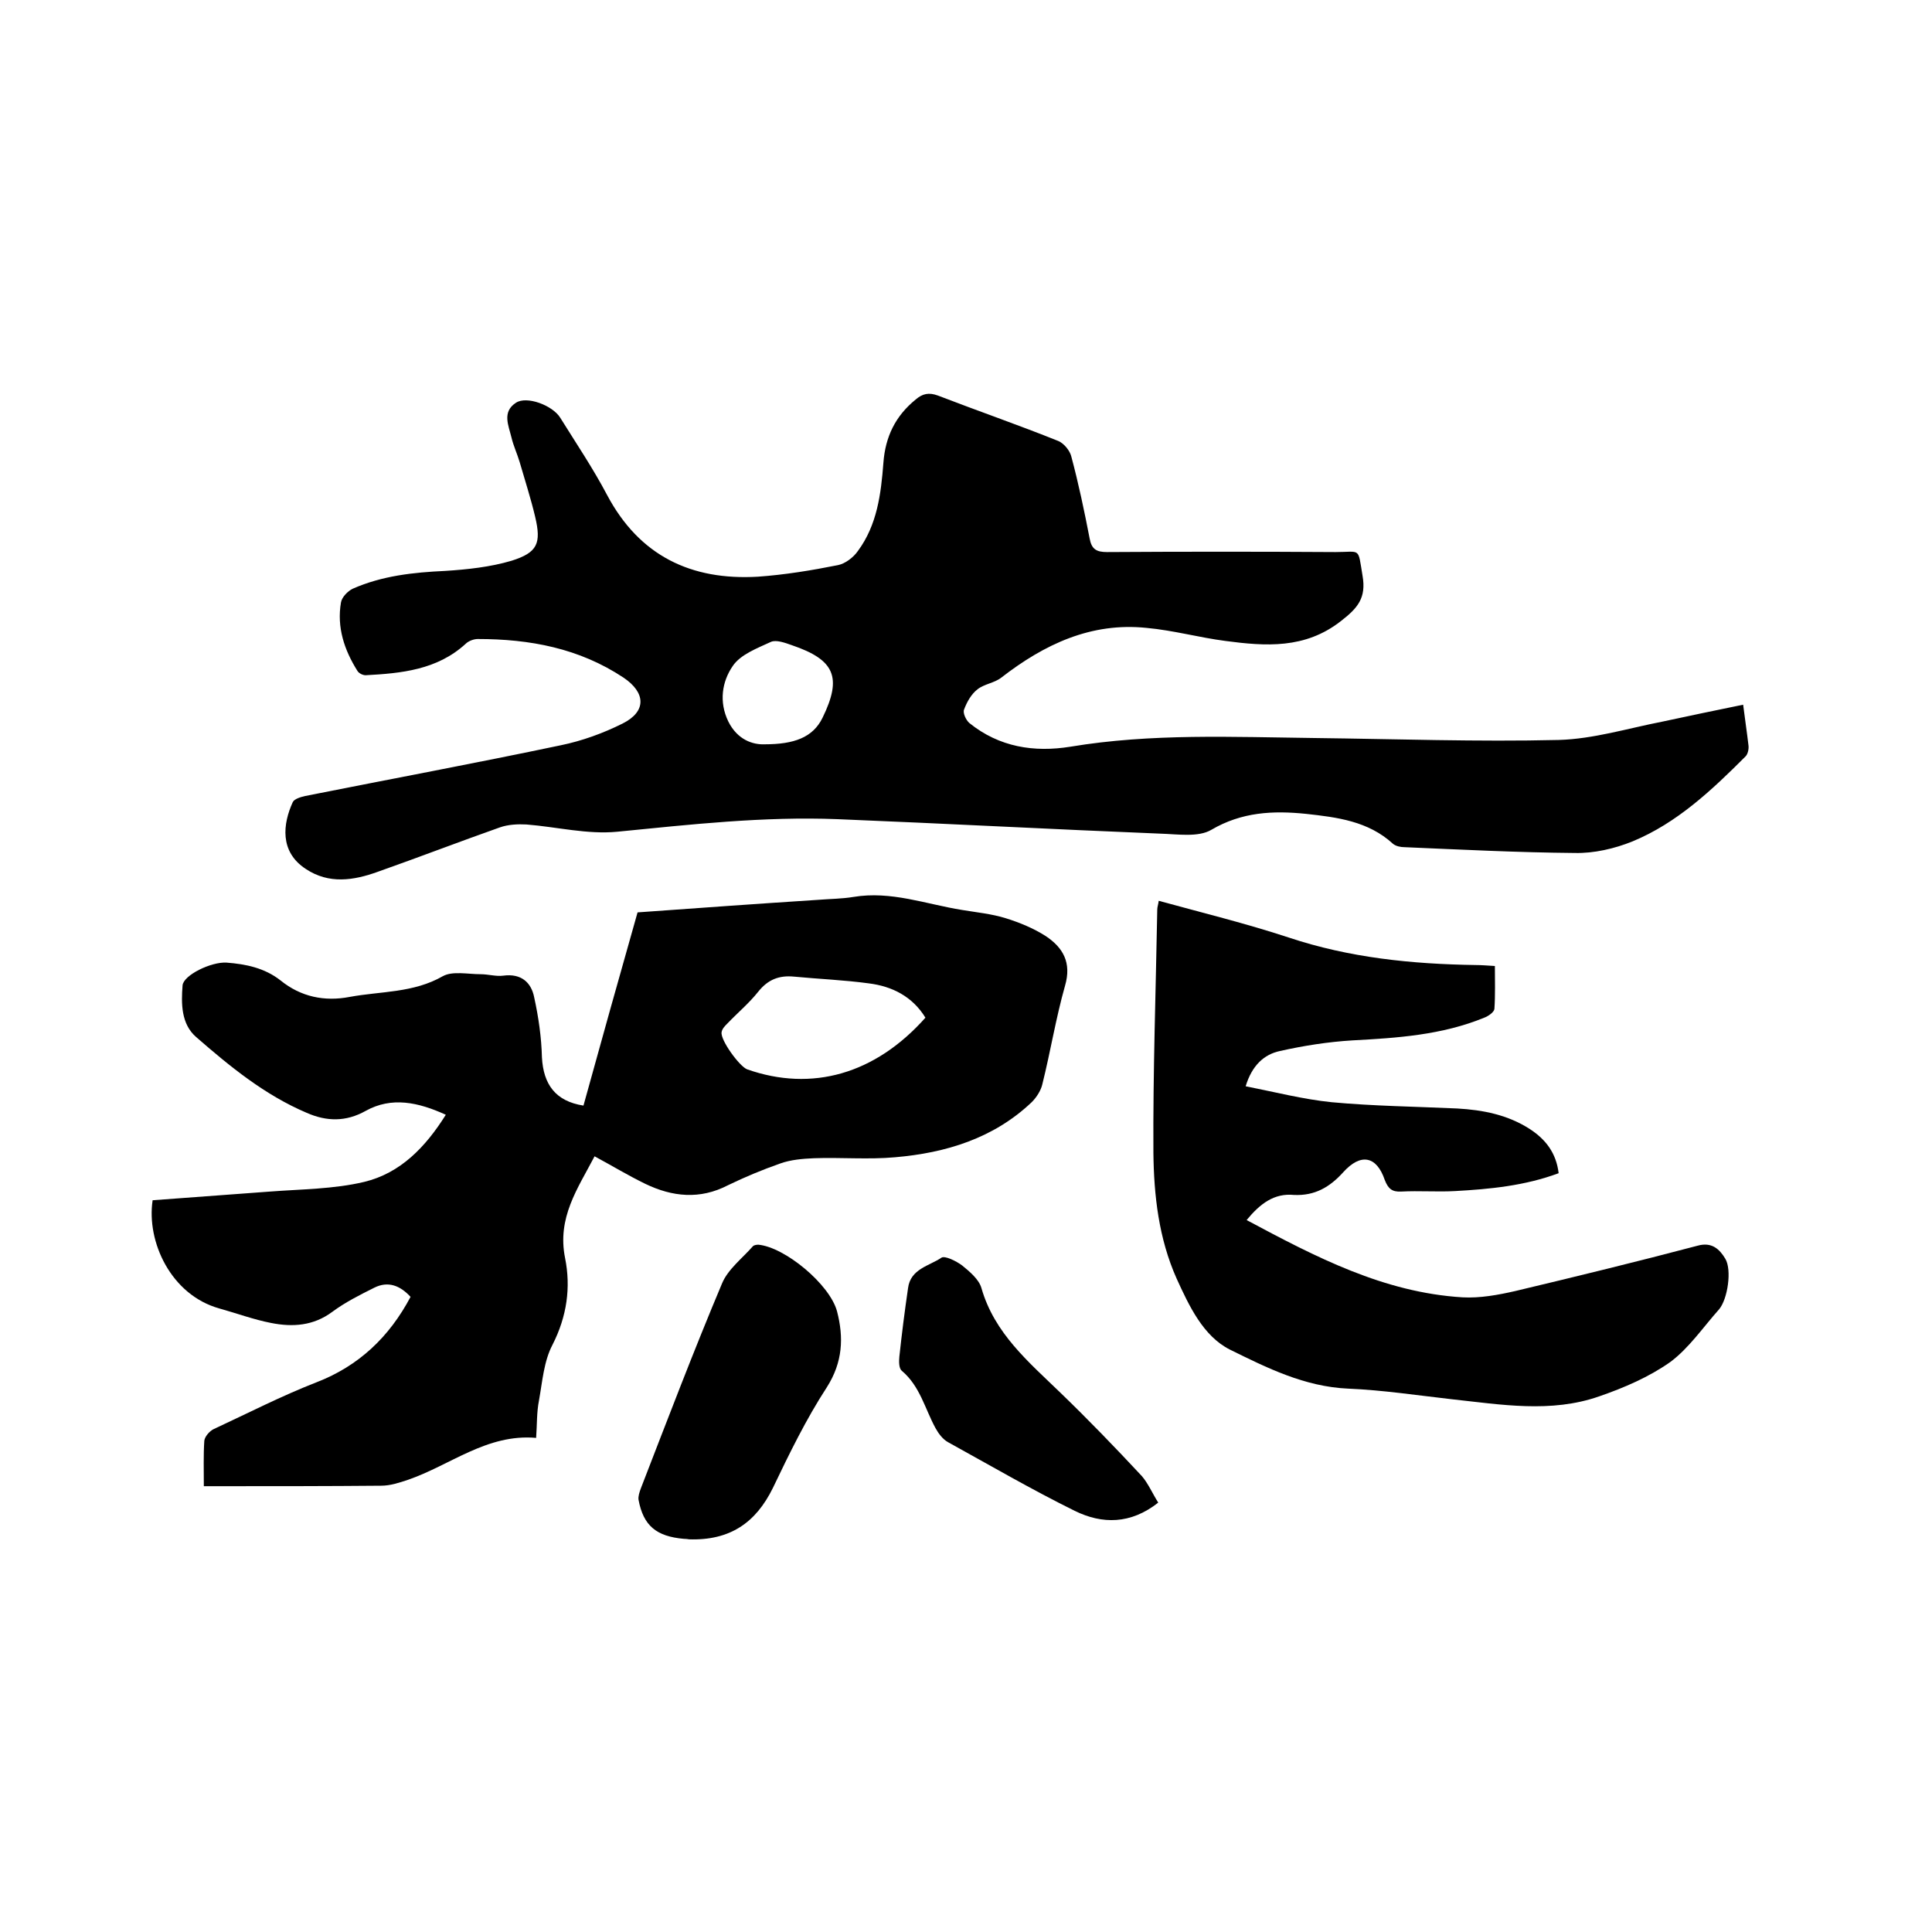 <svg enable-background="new 0 0 400 400" viewBox="0 0 400 400" xmlns="http://www.w3.org/2000/svg"><path d="m360.9 145.9c.4 3.2.8 5.8 1.1 8.4.1.7-.1 1.8-.6 2.3-7 7-14.2 13.8-23.4 17.6-3.7 1.5-8 2.5-12 2.4-11.7-.1-23.5-.7-35.2-1.2-.8 0-1.8-.2-2.4-.7-5.1-4.7-11.6-5.5-18-6.2-6.8-.7-13.3-.4-19.6 3.3-2.7 1.6-7 .9-10.5.8-22.3-.9-44.6-2.1-66.9-3-15.3-.6-30.4 1.1-45.6 2.6-6.2.6-12.5-1-18.8-1.5-1.8-.1-3.8 0-5.5.6-8.5 3-16.8 6.2-25.3 9.2-5 1.8-10.1 2.6-14.9-.6-5.5-3.6-4.7-9.4-2.7-13.8.3-.7 1.7-1.1 2.6-1.3 17.6-3.5 35.3-6.8 52.9-10.5 4.4-.9 8.8-2.5 12.8-4.5 5-2.5 4.8-6.4.2-9.5-9.2-6.1-19.4-8-30.2-8-.8 0-1.9.4-2.5 1-5.9 5.4-13.3 6.1-20.7 6.5-.6 0-1.4-.4-1.7-.9-2.7-4.3-4.3-9-3.4-14.2.2-1.1 1.4-2.3 2.4-2.8 6.1-2.7 12.6-3.4 19.2-3.7 4.6-.3 9.3-.8 13.7-2.1 5.4-1.7 6.2-3.6 4.9-9.1-.9-3.8-2.1-7.5-3.2-11.3-.5-1.7-1.3-3.4-1.7-5.1-.6-2.5-2-5.3.9-7.2 2.2-1.5 7.6.5 9.2 3.1 3.3 5.3 6.8 10.5 9.7 16 6.7 12.6 17.4 17.7 31.2 16.9 5.6-.4 11.1-1.3 16.6-2.4 1.5-.3 3.2-1.6 4.1-2.9 4-5.4 4.8-11.8 5.3-18.3.4-5.4 2.5-9.7 6.7-13.1 1.4-1.2 2.7-1.5 4.6-.8 8.3 3.2 16.7 6.1 24.9 9.4 1.2.5 2.4 2 2.7 3.2 1.5 5.6 2.7 11.3 3.8 17 .4 2.2 1.4 2.8 3.6 2.8 15.8-.1 31.5-.1 47.3 0 5.3 0 4.6-1.1 5.6 4.9.8 4.6-1 6.7-4.5 9.4-7.4 5.8-15.6 5.2-23.9 4.1-5.4-.7-10.8-2.2-16.3-2.7-11.5-1.2-21.2 3.4-30.1 10.3-1.4 1.1-3.5 1.3-4.9 2.4-1.3 1-2.2 2.6-2.8 4.2-.3.7.4 2.2 1.1 2.8 6.2 5 13.4 6.1 20.9 4.9 16.8-2.8 33.7-2 50.6-1.8 16.8.2 33.7.8 50.5.4 7.2-.2 14.3-2.4 21.5-3.8 5.5-1.2 10.9-2.3 16.7-3.5zm-202.6 8.2c6.1 0 10-1.4 12-5.5 4.1-8.4 2.5-12-6.3-15-1.4-.5-3.3-1.2-4.4-.7-2.8 1.3-6.3 2.6-7.9 5-2.2 3.2-2.9 7.4-.9 11.5 1.9 3.8 5.1 4.8 7.5 4.7z"/><path d="m120.8 228.9c3.7-13.4 7.4-26.6 11.2-40 12.5-.9 25-1.8 37.4-2.6 2.4-.2 4.9-.2 7.3-.6 7.8-1.3 15 1.5 22.5 2.7 3 .5 6.1.8 9 1.7s5.8 2.1 8.3 3.7c3.6 2.4 5.4 5.5 4 10.3-1.9 6.7-3 13.6-4.7 20.4-.3 1.3-1.2 2.7-2.2 3.7-7.9 7.5-17.8 10.5-28.3 11.4-5.5.5-11.2 0-16.8.2-2.3.1-4.8.3-7 1.1-3.7 1.3-7.3 2.8-10.8 4.5-5.8 3-11.5 2.4-17.1-.3-3.5-1.7-6.8-3.7-10.5-5.7-3.5 6.7-7.8 12.7-6.1 21.1 1.2 6 .4 12-2.6 17.9-1.8 3.4-2.1 7.6-2.8 11.5-.5 2.5-.4 5-.6 7.8-10.2-.9-17.8 5.7-26.6 8.7-1.8.6-3.6 1.2-5.5 1.2-11.1.1-22.2.1-33.3.1-1 0-2.1 0-3.4 0 0-3.4-.1-6.4.1-9.4.1-.9 1.1-2 1.9-2.4 7.1-3.3 14.1-6.9 21.3-9.7 8.8-3.4 15.1-9.4 19.5-17.7-2.2-2.4-4.7-3.3-7.5-1.9-3 1.5-6 3-8.7 5-3.9 2.9-8.2 3.2-12.7 2.3-3.6-.7-7.1-2-10.7-3-10-2.8-15.1-13.8-13.8-22.4 8-.6 16.2-1.2 24.3-1.8 6.5-.5 13.2-.5 19.5-2 7.5-1.8 12.7-7.2 16.9-13.9-5.7-2.6-11.2-3.8-16.6-.8-4.1 2.3-8.1 2.2-12.2.4-8.7-3.7-15.9-9.6-22.9-15.7-3.1-2.7-3.1-6.9-2.8-10.7.2-2.1 5.9-4.9 9.1-4.7 4 .3 7.9 1.1 11.2 3.7 4.2 3.4 9.1 4.4 14.3 3.4 6.5-1.2 13.2-.8 19.3-4.3 2-1.1 5.2-.4 7.8-.4 1.6 0 3.2.5 4.7.3 3.7-.5 5.8 1.4 6.4 4.5.9 4.1 1.5 8.3 1.6 12.4.3 5.6 2.8 9.1 8.6 10zm70.8-18.2c-2.7-4.4-6.9-6.5-11.7-7.1-5.1-.7-10.3-.9-15.5-1.4-3.1-.3-5.4.6-7.4 3.1-1.9 2.4-4.3 4.4-6.4 6.6-.5.5-1.1 1.1-1.2 1.8-.3 1.6 3.7 7.1 5.3 7.7 13.4 4.7 26.5 1 36.9-10.7z"/><path d="m258.1 252.6c14.4 7.7 28.4 15 44.7 16 3.6.2 7.4-.5 10.9-1.3 12.6-3 25.3-6.1 37.8-9.4 2.9-.8 4.5.7 5.7 2.7 1.4 2.3.5 8.4-1.3 10.5-3.3 3.7-6.2 8-10.1 10.9-4.4 3.1-9.5 5.3-14.7 7.1-10 3.5-20.3 1.7-30.5.6-7.1-.8-14.3-1.9-21.5-2.2-9-.4-16.8-4.3-24.5-8.1-5.5-2.8-8.4-9-11-14.7-3.7-8.3-4.7-17.2-4.8-26-.1-16.8.5-33.6.8-50.4 0-.5.2-1 .3-1.8 9.1 2.5 18.1 4.7 26.9 7.6 12.6 4.2 25.5 5.5 38.7 5.7 1.2 0 2.3.1 4 .2 0 3 .1 6-.1 8.9-.1.7-1.3 1.5-2.1 1.8-8.8 3.6-18 4.2-27.3 4.7-5 .3-10.1 1.1-15 2.2-3.3.7-5.8 3-7.1 7.3 6.1 1.2 11.9 2.7 17.8 3.3 8.6.8 17.3.9 26 1.3 5.3.3 10.5 1.3 15.1 4.3 3.2 2.1 5.4 4.9 5.9 9.1-7 2.6-14.2 3.3-21.5 3.7-3.7.2-7.4-.1-11.1.1-1.9.1-2.7-.6-3.4-2.4-1.7-5-5-5.6-8.6-1.6-2.8 3.1-5.9 4.9-10.2 4.7-4.1-.4-7 1.8-9.8 5.2z"/><path d="m142.6 318.7c.1 0-.5-.1-1-.1-5.7-.5-8.4-2.7-9.4-8.1-.1-.7.2-1.6.5-2.4 5.5-14.2 10.9-28.4 16.8-42.4 1.2-2.9 4.2-5.2 6.4-7.7.2-.2.7-.3 1.1-.3 5.5.5 14.8 8.2 16.3 13.8 1.4 5.4 1.2 10.5-2.1 15.7-4.3 6.6-7.8 13.8-11.2 20.9-3.5 7.1-8.8 10.9-17.4 10.6z"/><path d="m239.8 311.1c-5.7 4.5-11.6 4.5-17.3 1.7-8.9-4.4-17.5-9.4-26.2-14.2-1.1-.6-2-1.8-2.6-2.9-2.2-4-3.2-8.7-7-11.9-.6-.5-.6-1.9-.5-2.9.5-4.7 1.1-9.4 1.8-14.2.5-4 4.4-4.6 6.9-6.3.7-.5 3.1.7 4.3 1.6 1.6 1.3 3.5 2.9 4 4.7 2.7 9.4 9.8 15.3 16.4 21.7 5.8 5.6 11.3 11.3 16.8 17.2 1.3 1.5 2.2 3.6 3.4 5.5z"/></svg>